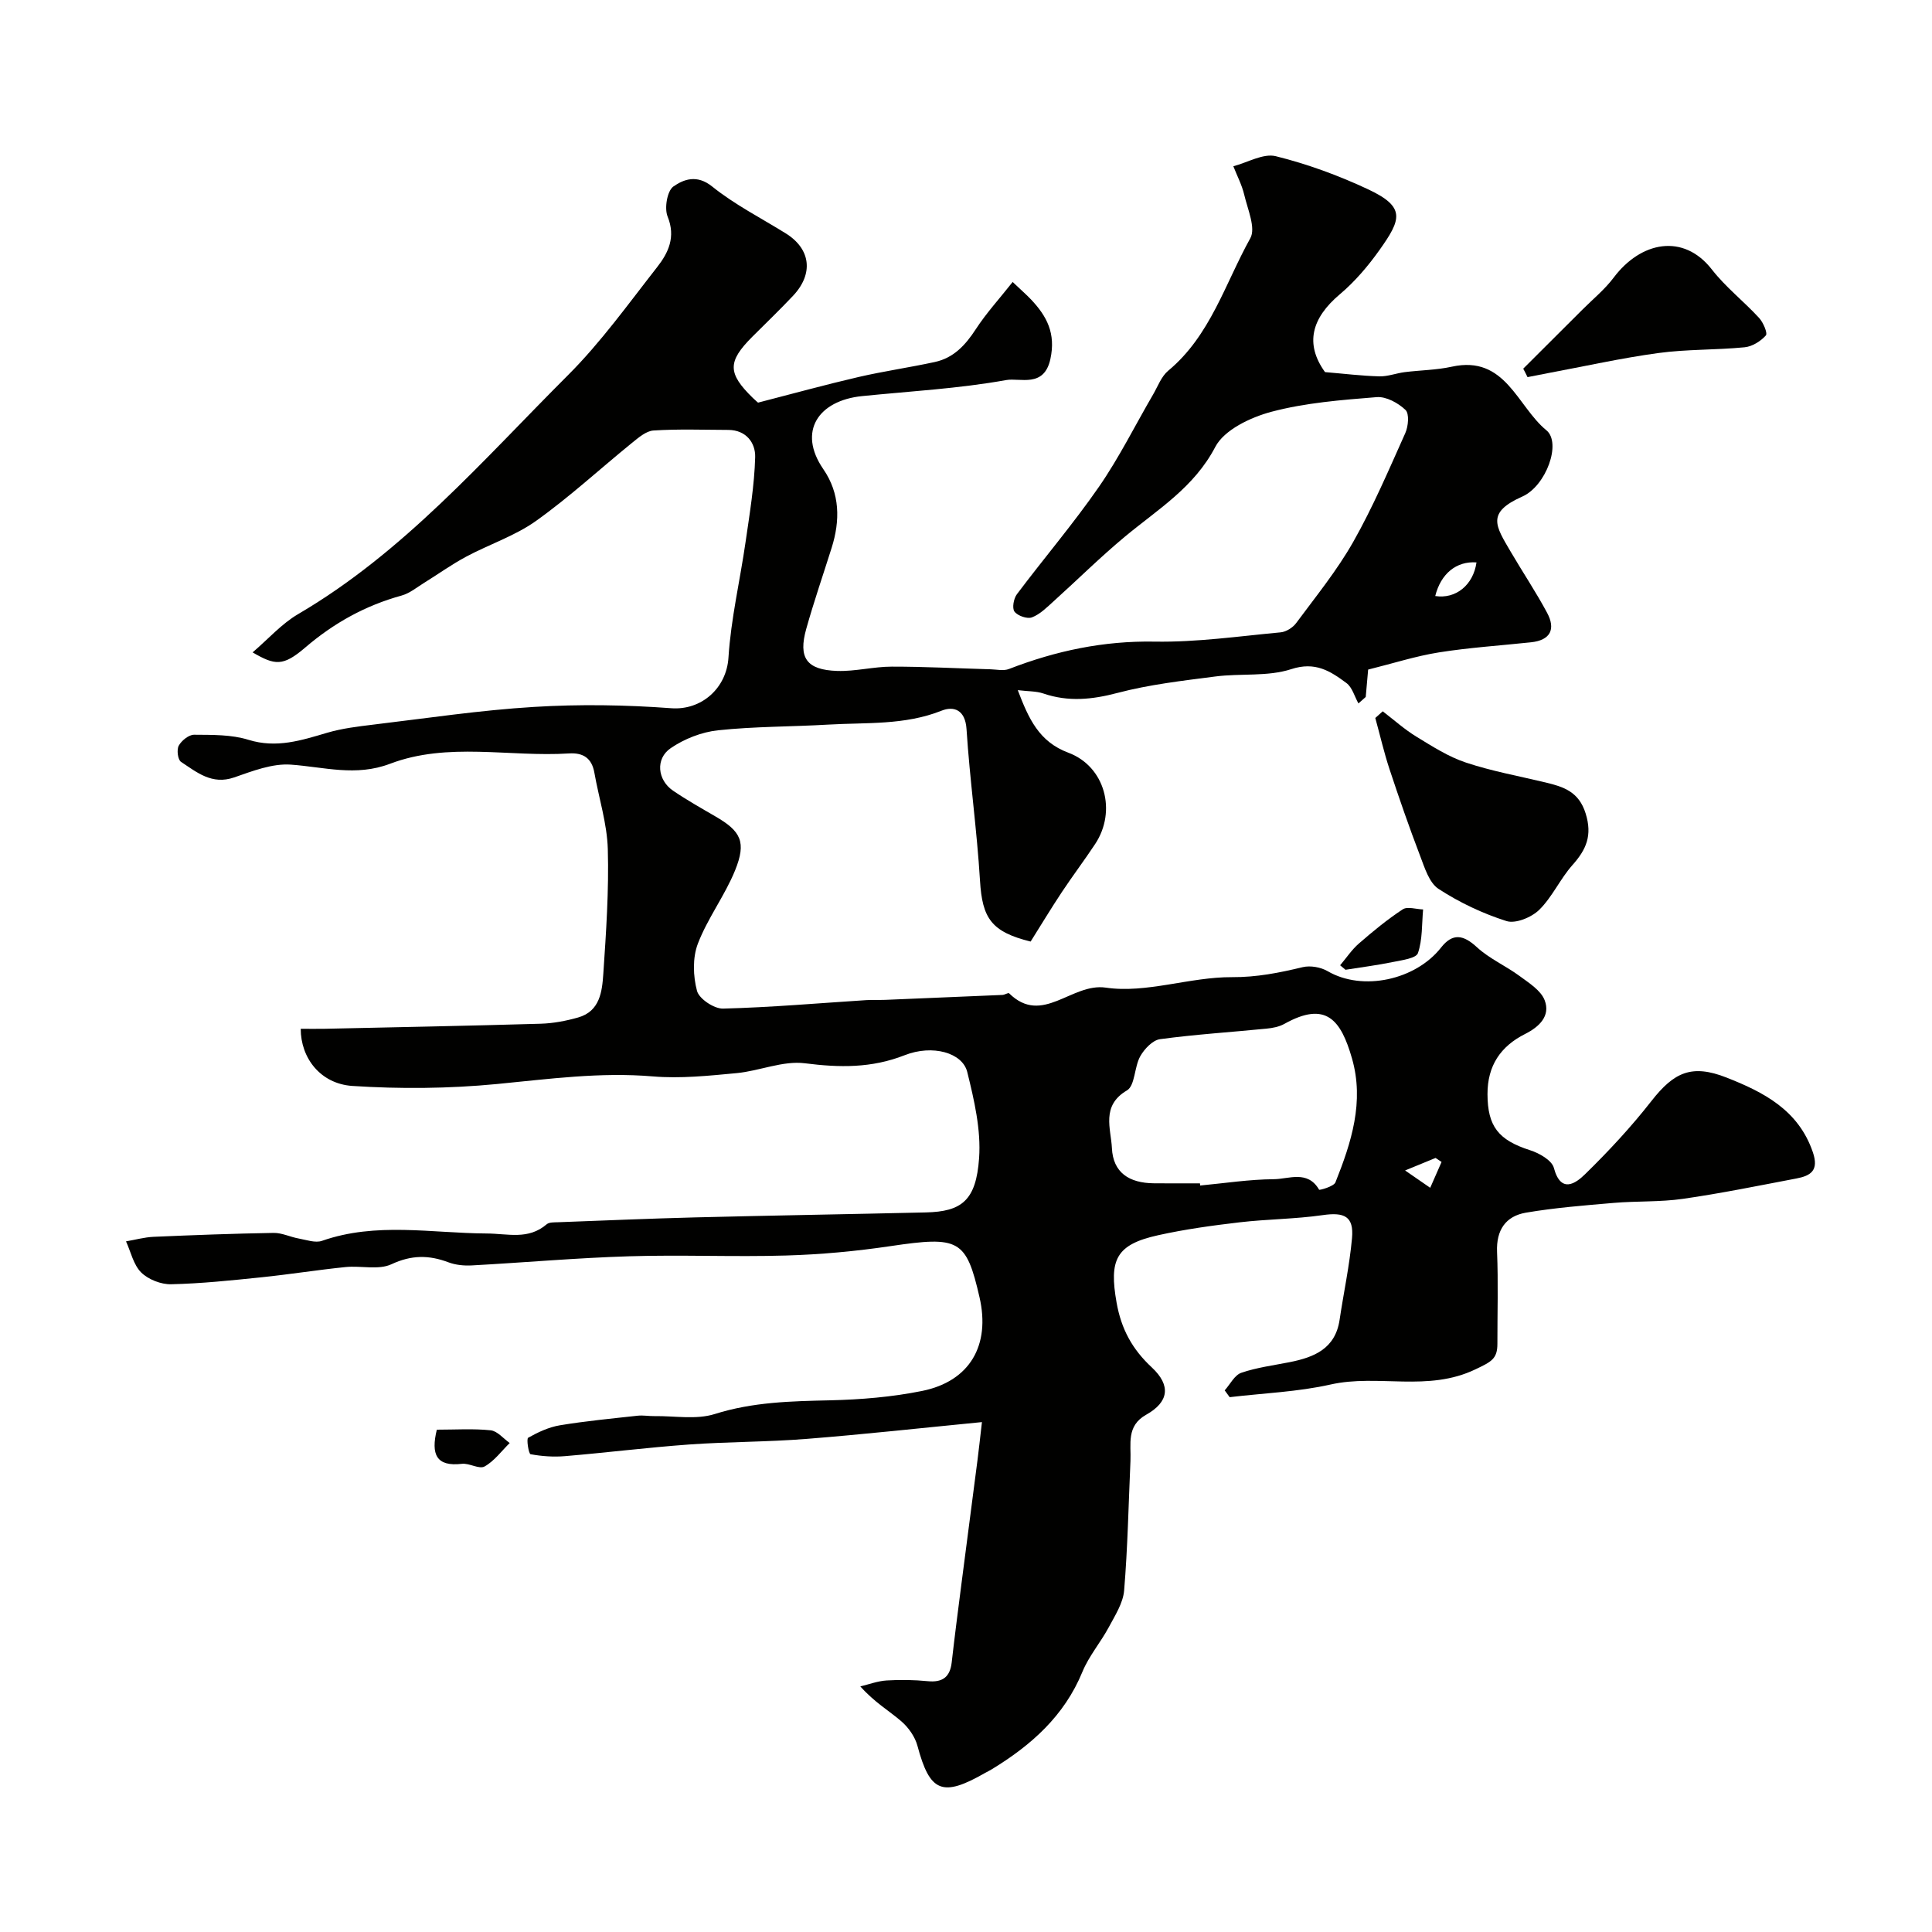 <svg enable-background="new 0 0 400 400" viewBox="0 0 400 400" xmlns="http://www.w3.org/2000/svg"><g fill="#010100"><path d="m62.26 213c1.64 0 3.28.03 4.91 0 14.93-.33 29.87-.61 44.8-1.05 2.59-.08 5.22-.58 7.72-1.29 4.53-1.28 4.97-5.39 5.22-9.06.58-8.58 1.17-17.21.93-25.79-.15-5.29-1.85-10.54-2.78-15.82-.53-3.02-2.31-4.18-5.23-4-12.37.79-25.08-2.42-37.08 2.14-7.09 2.69-13.64.67-20.52.18-3.85-.28-7.96 1.33-11.76 2.65-4.6 1.59-7.72-1.07-11-3.23-.66-.44-.92-2.52-.46-3.35.58-1.06 2.09-2.27 3.18-2.26 3.77.03 7.72-.05 11.25 1.05 5.81 1.8 10.94.12 16.3-1.46 3.1-.91 6.37-1.3 9.59-1.69 11.06-1.32 22.12-2.99 33.22-3.66 9.44-.58 18.98-.43 28.41.27 6.28.47 11.46-4.15 11.86-10.48.51-8.04 2.4-15.98 3.55-23.99.84-5.82 1.82-11.66 1.98-17.51.08-2.94-1.84-5.62-5.56-5.64-5.17-.02-10.34-.21-15.49.12-1.54.1-3.12 1.49-4.46 2.57-6.63 5.38-12.93 11.21-19.86 16.15-4.36 3.11-9.68 4.84-14.46 7.4-3.01 1.61-5.8 3.62-8.71 5.42-1.52.94-2.99 2.17-4.66 2.63-7.5 2.07-13.99 5.66-19.95 10.76-4.63 3.97-6.29 3.69-10.9 1.01 3.27-2.8 6.01-5.92 9.4-7.91 21.9-12.82 38.27-31.88 55.88-49.47 6.81-6.8 12.5-14.76 18.47-22.38 2.32-2.96 3.9-6.23 2.17-10.48-.7-1.72-.09-5.31 1.2-6.22 2.12-1.48 4.86-2.54 8.02 0 4.66 3.75 10.11 6.52 15.23 9.7 5.17 3.21 5.83 8.34 1.53 12.92-2.74 2.91-5.63 5.68-8.46 8.51-5.13 5.14-5.12 7.53.12 12.64.58.57 1.22 1.09 1.09.98 7.37-1.9 14.04-3.74 20.78-5.3 5.23-1.21 10.56-1.97 15.81-3.11 3.89-.84 6.34-3.49 8.48-6.78 2.2-3.38 4.97-6.4 7.64-9.79 1.86 1.77 2.87 2.64 3.78 3.6 3.29 3.47 5.19 7.04 4.03 12.36-1.32 6.04-6.29 3.83-9.16 4.35-9.83 1.77-19.87 2.31-29.84 3.32-9.02.92-13.4 7.3-8 15.14 3.45 5.01 3.5 10.61 1.71 16.28-1.76 5.58-3.67 11.12-5.25 16.75-1.7 6.03.05 8.52 6.41 8.73 3.75.12 7.52-.89 11.29-.89 6.82-.01 13.64.36 20.47.55 1.27.04 2.68.37 3.79-.06 9.72-3.77 19.6-5.86 30.17-5.67 8.69.15 17.41-1.11 26.09-1.92 1.14-.11 2.52-.98 3.21-1.92 4.07-5.5 8.44-10.86 11.8-16.79 4.1-7.23 7.38-14.94 10.79-22.54.63-1.4.86-4.03.04-4.8-1.51-1.44-3.99-2.8-5.94-2.65-7.32.59-14.75 1.16-21.8 3.03-4.32 1.15-9.78 3.73-11.64 7.28-4.4 8.41-11.88 12.91-18.65 18.53-5.12 4.25-9.86 8.96-14.81 13.42-1.4 1.26-2.81 2.7-4.5 3.34-.97.37-2.95-.32-3.61-1.19-.53-.7-.18-2.7.49-3.59 5.6-7.46 11.68-14.58 16.98-22.23 4.2-6.06 7.5-12.75 11.23-19.14.98-1.69 1.7-3.73 3.13-4.92 8.73-7.25 11.77-18.05 16.99-27.42 1.18-2.12-.55-5.99-1.25-8.99-.48-2.04-1.49-3.95-2.26-5.92 2.95-.77 6.19-2.72 8.79-2.08 6.53 1.62 12.98 3.98 19.08 6.84 7.87 3.68 6.89 6.24 2.42 12.54-2.37 3.34-5.11 6.57-8.23 9.2-5.88 4.95-7.29 10.28-3.08 16.12 3.94.33 7.58.78 11.22.88 1.74.05 3.49-.64 5.25-.87 3.26-.41 6.59-.43 9.78-1.13 11.12-2.45 13.53 8.22 19.58 13.16 3.17 2.59-.03 11.53-4.99 13.73-7.5 3.34-5.53 6.07-2.37 11.46 2.47 4.22 5.2 8.29 7.51 12.6 1.81 3.37.72 5.68-3.33 6.11-6.36.68-12.76 1.09-19.06 2.09-4.79.76-9.46 2.27-14.66 3.56-.14 1.58-.32 3.62-.5 5.67-.5.45-1.01.89-1.51 1.34-.81-1.44-1.28-3.33-2.48-4.22-3.31-2.45-6.43-4.52-11.43-2.88-4.88 1.59-10.48.84-15.72 1.52-6.79.88-13.66 1.66-20.25 3.4-5.27 1.39-10.19 1.89-15.36.12-1.47-.5-3.14-.43-5.29-.69 2.26 5.92 4.38 10.67 10.47 12.95 7.6 2.84 10.05 12.09 5.56 18.89-2.23 3.37-4.67 6.6-6.9 9.96-2.24 3.38-4.34 6.86-6.47 10.25-8.13-2.01-10.01-4.81-10.48-12.59-.63-10.48-2.12-20.9-2.79-31.38-.26-4.05-2.66-4.84-5.2-3.82-7.62 3.03-15.56 2.41-23.41 2.87-7.61.45-15.27.37-22.84 1.18-3.39.36-6.98 1.77-9.8 3.7-3.22 2.2-2.73 6.6.47 8.79 2.82 1.92 5.81 3.61 8.77 5.33 5.31 3.07 6.48 5.3 4.08 11.21-2.13 5.23-5.69 9.9-7.7 15.16-1.11 2.91-.99 6.71-.17 9.77.44 1.64 3.54 3.71 5.39 3.66 9.87-.25 19.73-1.12 29.59-1.75 1.33-.09 2.67-.01 4-.06 8.09-.33 16.17-.67 24.26-1.02.47-.02 1.19-.51 1.37-.34 6.9 6.79 12.91-2.22 20.04-1.17 8.39 1.24 17.38-2.22 26.1-2.17 5.17.03 9.81-.91 14.65-2.07 1.58-.38 3.73 0 5.16.83 7.27 4.24 18.22 1.81 23.47-4.87 2.41-3.07 4.62-2.69 7.44-.09 2.58 2.38 5.97 3.85 8.83 5.96 1.95 1.44 4.42 2.98 5.2 5.03 1.24 3.24-1.13 5.5-4.03 6.96-5.12 2.57-7.82 6.59-7.81 12.47.02 6.67 2.25 9.51 8.84 11.62 1.89.6 4.48 2.08 4.9 3.64 1.45 5.44 4.55 3.19 6.46 1.32 4.88-4.77 9.56-9.81 13.76-15.18 4.65-5.94 8.33-7.66 15.51-4.84 7.68 3.02 14.92 6.71 17.9 15.49 1.28 3.77-.46 4.85-3.4 5.41-7.83 1.49-15.65 3.09-23.53 4.22-4.72.68-9.56.43-14.33.84-6.07.52-12.16 1-18.16 2.02-4.18.72-6.16 3.59-5.97 8.13.26 6.32.06 12.66.07 19 .01 3.18-1.29 3.74-4.51 5.29-9.93 4.78-20.18.94-30.04 3.16-6.81 1.53-13.91 1.79-20.88 2.62-.34-.47-.68-.94-1.03-1.41 1.13-1.26 2.04-3.16 3.44-3.64 3.21-1.1 6.65-1.53 10.01-2.2 5.08-1.01 9.45-2.78 10.34-8.77.84-5.64 2.06-11.24 2.57-16.91.4-4.49-1.55-5.42-6.08-4.76-5.69.82-11.49.82-17.21 1.49-5.65.66-11.31 1.44-16.85 2.67-8.78 1.94-10.17 5.09-8.6 13.97.98 5.51 3.26 9.65 7.29 13.4 4.03 3.76 3.51 7.17-1.16 9.79-4.16 2.33-3.11 6.08-3.26 9.57-.4 8.94-.57 17.9-1.31 26.82-.22 2.61-1.88 5.18-3.18 7.61-1.69 3.15-4.12 5.97-5.46 9.24-3.76 9.15-10.63 15.22-18.78 20.18-.42.26-.87.47-1.3.71-8.93 5.13-11.5 4.04-14.07-5.57-.5-1.88-1.86-3.81-3.36-5.1-2.55-2.2-5.53-3.9-8.47-7.21 1.82-.43 3.62-1.12 5.46-1.23 2.81-.17 5.67-.13 8.48.15 3.05.3 4.63-.82 4.98-3.89.61-5.36 1.3-10.72 1.99-16.07 1.11-8.6 2.24-17.21 3.35-25.81.29-2.23.52-4.46.92-7.87-12.6 1.23-24.45 2.54-36.33 3.48-8.09.64-16.23.58-24.33 1.16-8.57.62-17.11 1.69-25.67 2.41-2.36.2-4.8.03-7.12-.4-.4-.07-.89-3.19-.5-3.41 2.04-1.15 4.29-2.2 6.58-2.58 5.32-.88 10.71-1.39 16.07-1.98 1.14-.13 2.31.1 3.47.08 4.19-.06 8.68.78 12.51-.43 7.88-2.49 15.81-2.66 23.89-2.84 6.37-.15 12.81-.68 19.04-1.94 9.89-2 14.17-9.46 11.89-19.39-2.76-12.02-4.23-12.7-18.46-10.59-7.14 1.06-14.38 1.73-21.59 1.94-10.82.32-21.67-.18-32.49.16-10.87.33-21.71 1.3-32.57 1.89-1.6.09-3.35-.08-4.84-.64-4.05-1.53-7.66-1.54-11.81.4-2.67 1.24-6.31.26-9.49.58-5.82.59-11.6 1.52-17.42 2.12-6.22.64-12.45 1.3-18.69 1.44-2.1.05-4.73-.98-6.21-2.44-1.6-1.59-2.14-4.25-3.14-6.44 1.9-.32 3.78-.85 5.69-.94 8.28-.36 16.57-.67 24.86-.81 1.73-.03 3.45.85 5.2 1.16 1.6.29 3.45.96 4.83.48 11.2-3.93 22.72-1.58 34.04-1.52 4.5.02 8.63 1.38 12.48-1.91.53-.45 1.57-.39 2.38-.42 9.43-.35 18.87-.76 28.3-1 15.93-.4 31.87-.66 47.8-1.03 7.44-.17 10.42-2.46 11.04-11.23.42-5.87-1.01-12.02-2.45-17.84-.98-3.99-7.17-5.76-12.96-3.48-6.87 2.7-13.5 2.58-20.66 1.67-4.55-.58-9.38 1.59-14.14 2.04-5.75.54-11.6 1.16-17.31.68-10.91-.93-21.57.54-32.35 1.58-9.91.95-20 1.04-29.94.39-6.6-.48-10.64-5.81-10.64-11.83zm186.18 32c.01.15.03.3.04.45 5.08-.48 10.16-1.27 15.24-1.31 3.12-.02 7.01-1.94 9.39 2.18.08.13 3.03-.66 3.38-1.53 3.29-8.24 6.01-16.68 3.42-25.67-2.29-7.96-5.36-11.96-13.99-7.14-1.09.61-2.45.87-3.72.99-7.34.73-14.72 1.19-22.03 2.18-1.53.21-3.25 2.03-4.1 3.55-1.24 2.22-1.06 6.07-2.75 7.06-5.4 3.17-3.3 7.95-3.11 11.95.24 5.03 3.51 7.24 8.74 7.28 3.17.03 6.33.01 9.49.01zm48.71-121.6c4.26.67 7.89-2.29 8.54-6.96-4.16-.3-7.38 2.33-8.54 6.96zm-6.24 118.93c2.38 1.65 3.79 2.62 5.2 3.59.78-1.78 1.57-3.57 2.35-5.35-.41-.28-.83-.55-1.24-.83-1.58.65-3.16 1.3-6.31 2.59z"/><path d="m286.28 147.27c2.31 1.77 4.5 3.74 6.97 5.25 3.29 2.01 6.63 4.16 10.25 5.36 5.37 1.79 11 2.8 16.53 4.13 3.72.9 6.87 1.9 8.27 6.44 1.4 4.52.13 7.43-2.73 10.64-2.56 2.87-4.18 6.62-6.89 9.28-1.59 1.56-4.89 2.92-6.77 2.33-4.92-1.56-9.74-3.84-14.07-6.66-1.95-1.27-2.89-4.41-3.83-6.87-2.26-5.91-4.33-11.89-6.32-17.9-1.15-3.48-1.97-7.07-2.95-10.62.51-.47 1.03-.93 1.54-1.38z"/><path d="m315.37 76.33c4.1-4.09 8.2-8.17 12.29-12.26 2.18-2.18 4.61-4.16 6.44-6.6 5.58-7.43 14.4-9.28 20.33-1.67 2.84 3.65 6.6 6.58 9.76 10.01.87.94 1.82 3.18 1.41 3.64-1.07 1.2-2.82 2.3-4.4 2.45-5.93.58-11.95.39-17.84 1.19-7.72 1.05-15.34 2.76-23.01 4.19-1.36.25-2.72.53-4.09.8-.28-.59-.59-1.17-.89-1.75z"/><path d="m277.46 199.85c1.29-1.52 2.41-3.23 3.9-4.52 2.89-2.51 5.87-4.97 9.06-7.06.98-.64 2.79-.02 4.22.02-.28 3.04-.11 6.23-1.07 9.04-.37 1.08-3.29 1.46-5.11 1.83-3.27.67-6.59 1.1-9.89 1.62-.37-.3-.74-.61-1.11-.93z"/><path d="m90.44 296c3.88 0 7.55-.25 11.15.13 1.39.15 2.63 1.71 3.94 2.63-1.71 1.67-3.19 3.74-5.21 4.86-1.11.62-3.14-.73-4.69-.55-5.31.62-6.44-1.95-5.19-7.07z"/></g></svg>